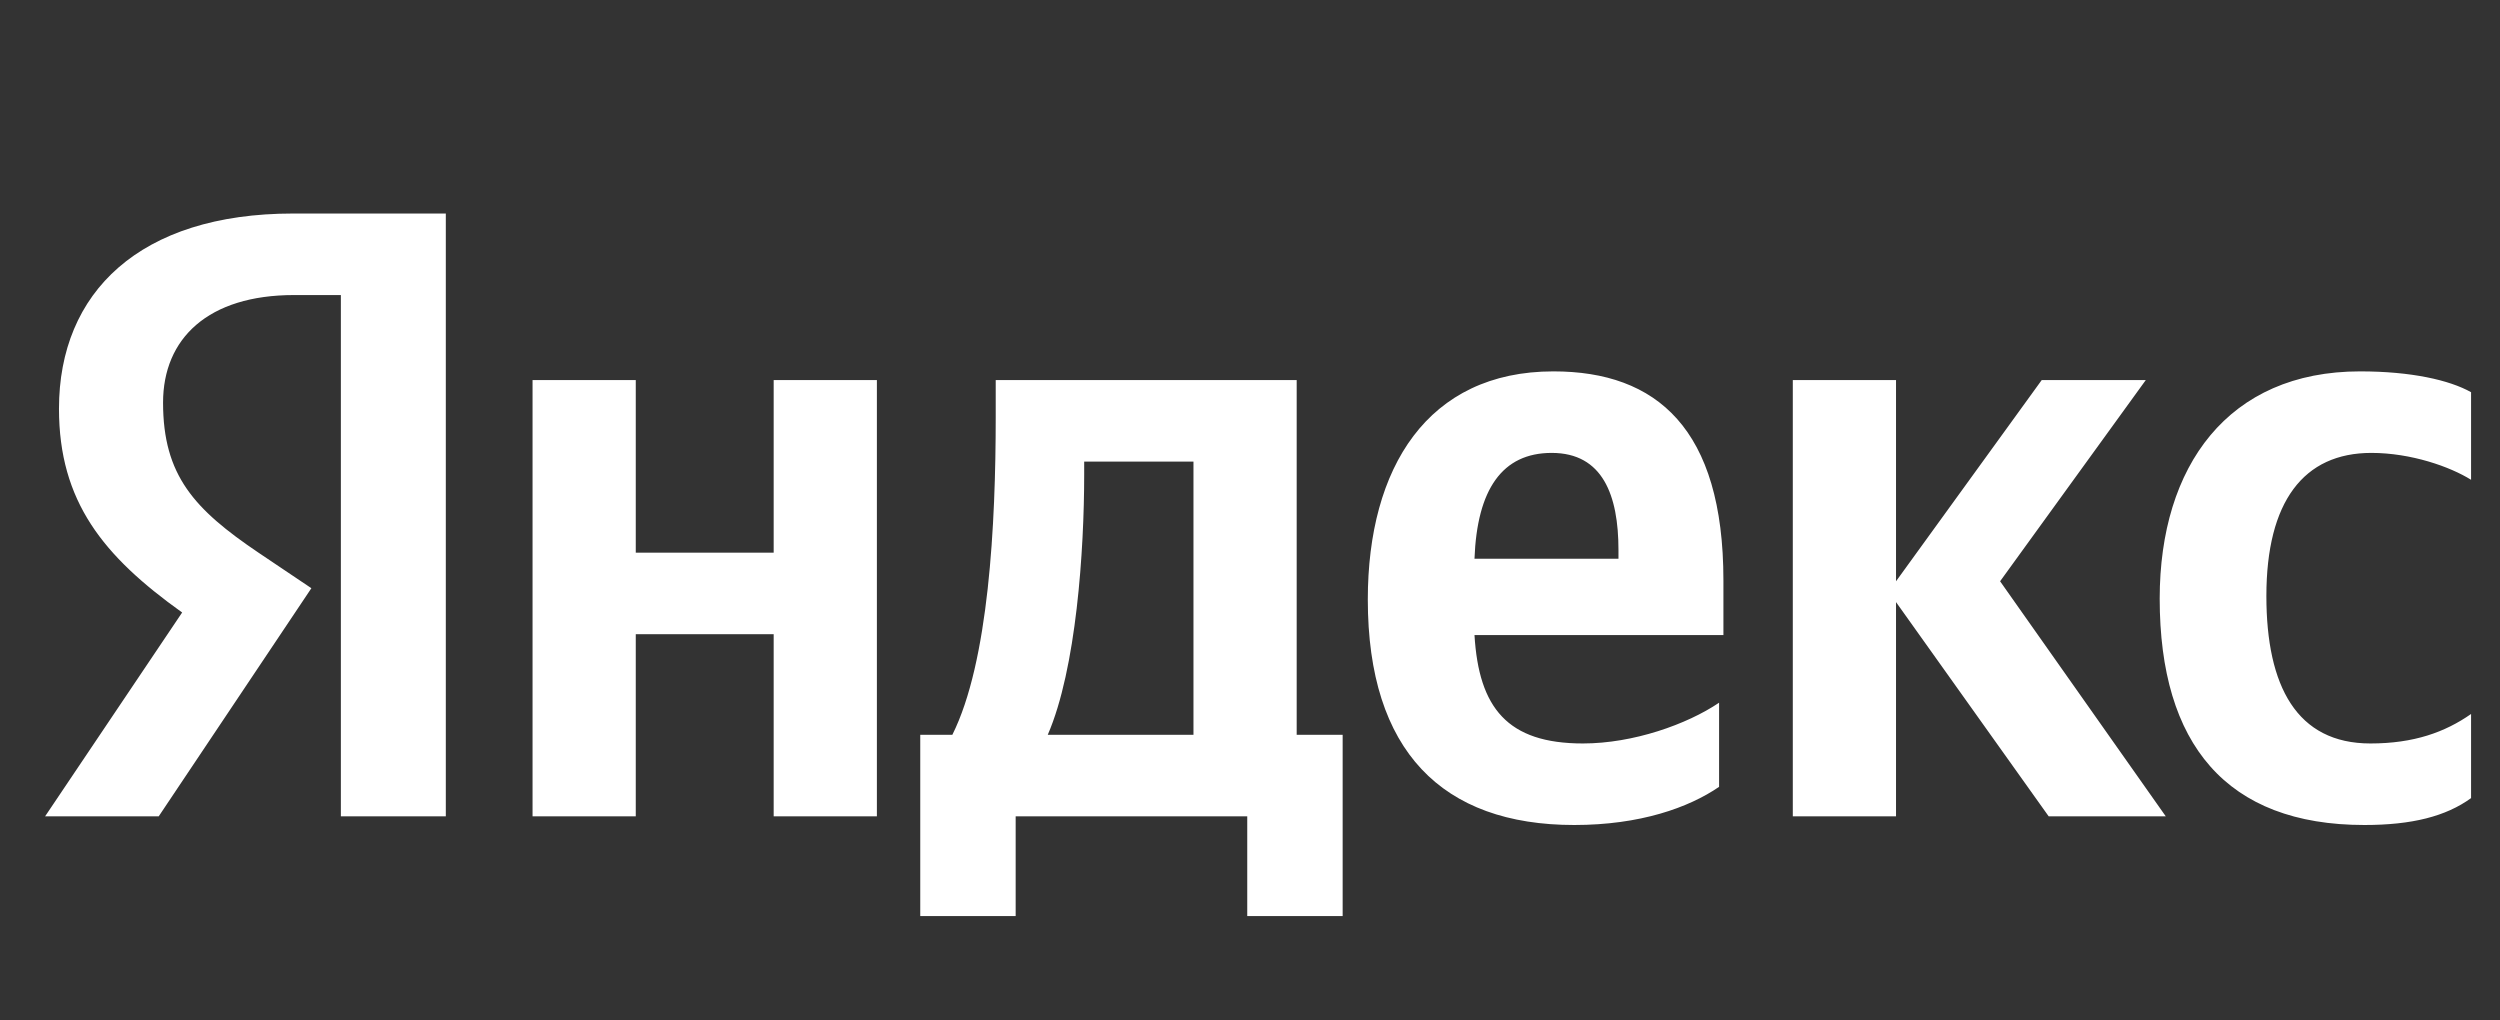 <svg width="49" height="20" viewBox="0 0 49 20" fill="none" xmlns="http://www.w3.org/2000/svg">
<rect x="0" y="0" width="49" height="20" fill="#333333" stroke="none"/>
<path d="M6.681 16V5.783H5.763C4.08 5.783 3.196 6.633 3.196 7.891C3.196 9.319 3.808 9.982 5.066 10.832L6.103 11.529L3.111 16H0.884L3.57 12.005C2.023 10.9 1.156 9.829 1.156 8.01C1.156 5.732 2.737 4.185 5.746 4.185H8.738V16H6.681ZM33.694 15.422C33.099 15.83 32.147 16.17 30.855 16.17C28.271 16.17 26.809 14.725 26.809 11.75C26.809 9.166 27.982 7.279 30.447 7.279C32.47 7.279 33.779 8.401 33.779 11.376V12.447H28.9C28.985 13.875 29.546 14.572 31.025 14.572C32.011 14.572 33.065 14.198 33.694 13.773V15.422ZM46.342 16.17C43.639 16.17 42.33 14.589 42.33 11.733C42.33 9.132 43.673 7.279 46.257 7.279C47.26 7.279 48.008 7.449 48.433 7.687V9.404C48.025 9.149 47.26 8.877 46.478 8.877C45.152 8.877 44.421 9.829 44.421 11.682C44.421 13.45 45.016 14.572 46.461 14.572C47.311 14.572 47.923 14.351 48.433 13.994V15.643C47.94 16 47.277 16.17 46.342 16.17ZM15.164 7.449H17.187V16H15.164V12.43H12.461V16H10.438V7.449H12.461V10.832H15.164V7.449ZM26.316 14.402V17.955H24.446V16H19.907V17.955H18.037V14.402H18.666C19.38 12.974 19.516 10.271 19.516 8.18V7.449H25.415V14.402H26.316ZM40.154 16L37.162 11.801V16H35.139V7.449H37.162V11.393L40.018 7.449H42.058L39.202 11.393L42.449 16H40.154ZM30.413 8.877C29.444 8.877 28.951 9.591 28.9 10.951H31.722V10.781C31.722 9.71 31.416 8.877 30.413 8.877ZM23.392 14.402V9.047H21.25V9.302C21.25 10.781 21.097 13.11 20.536 14.402H23.392Z" fill="white"/>
</svg>
